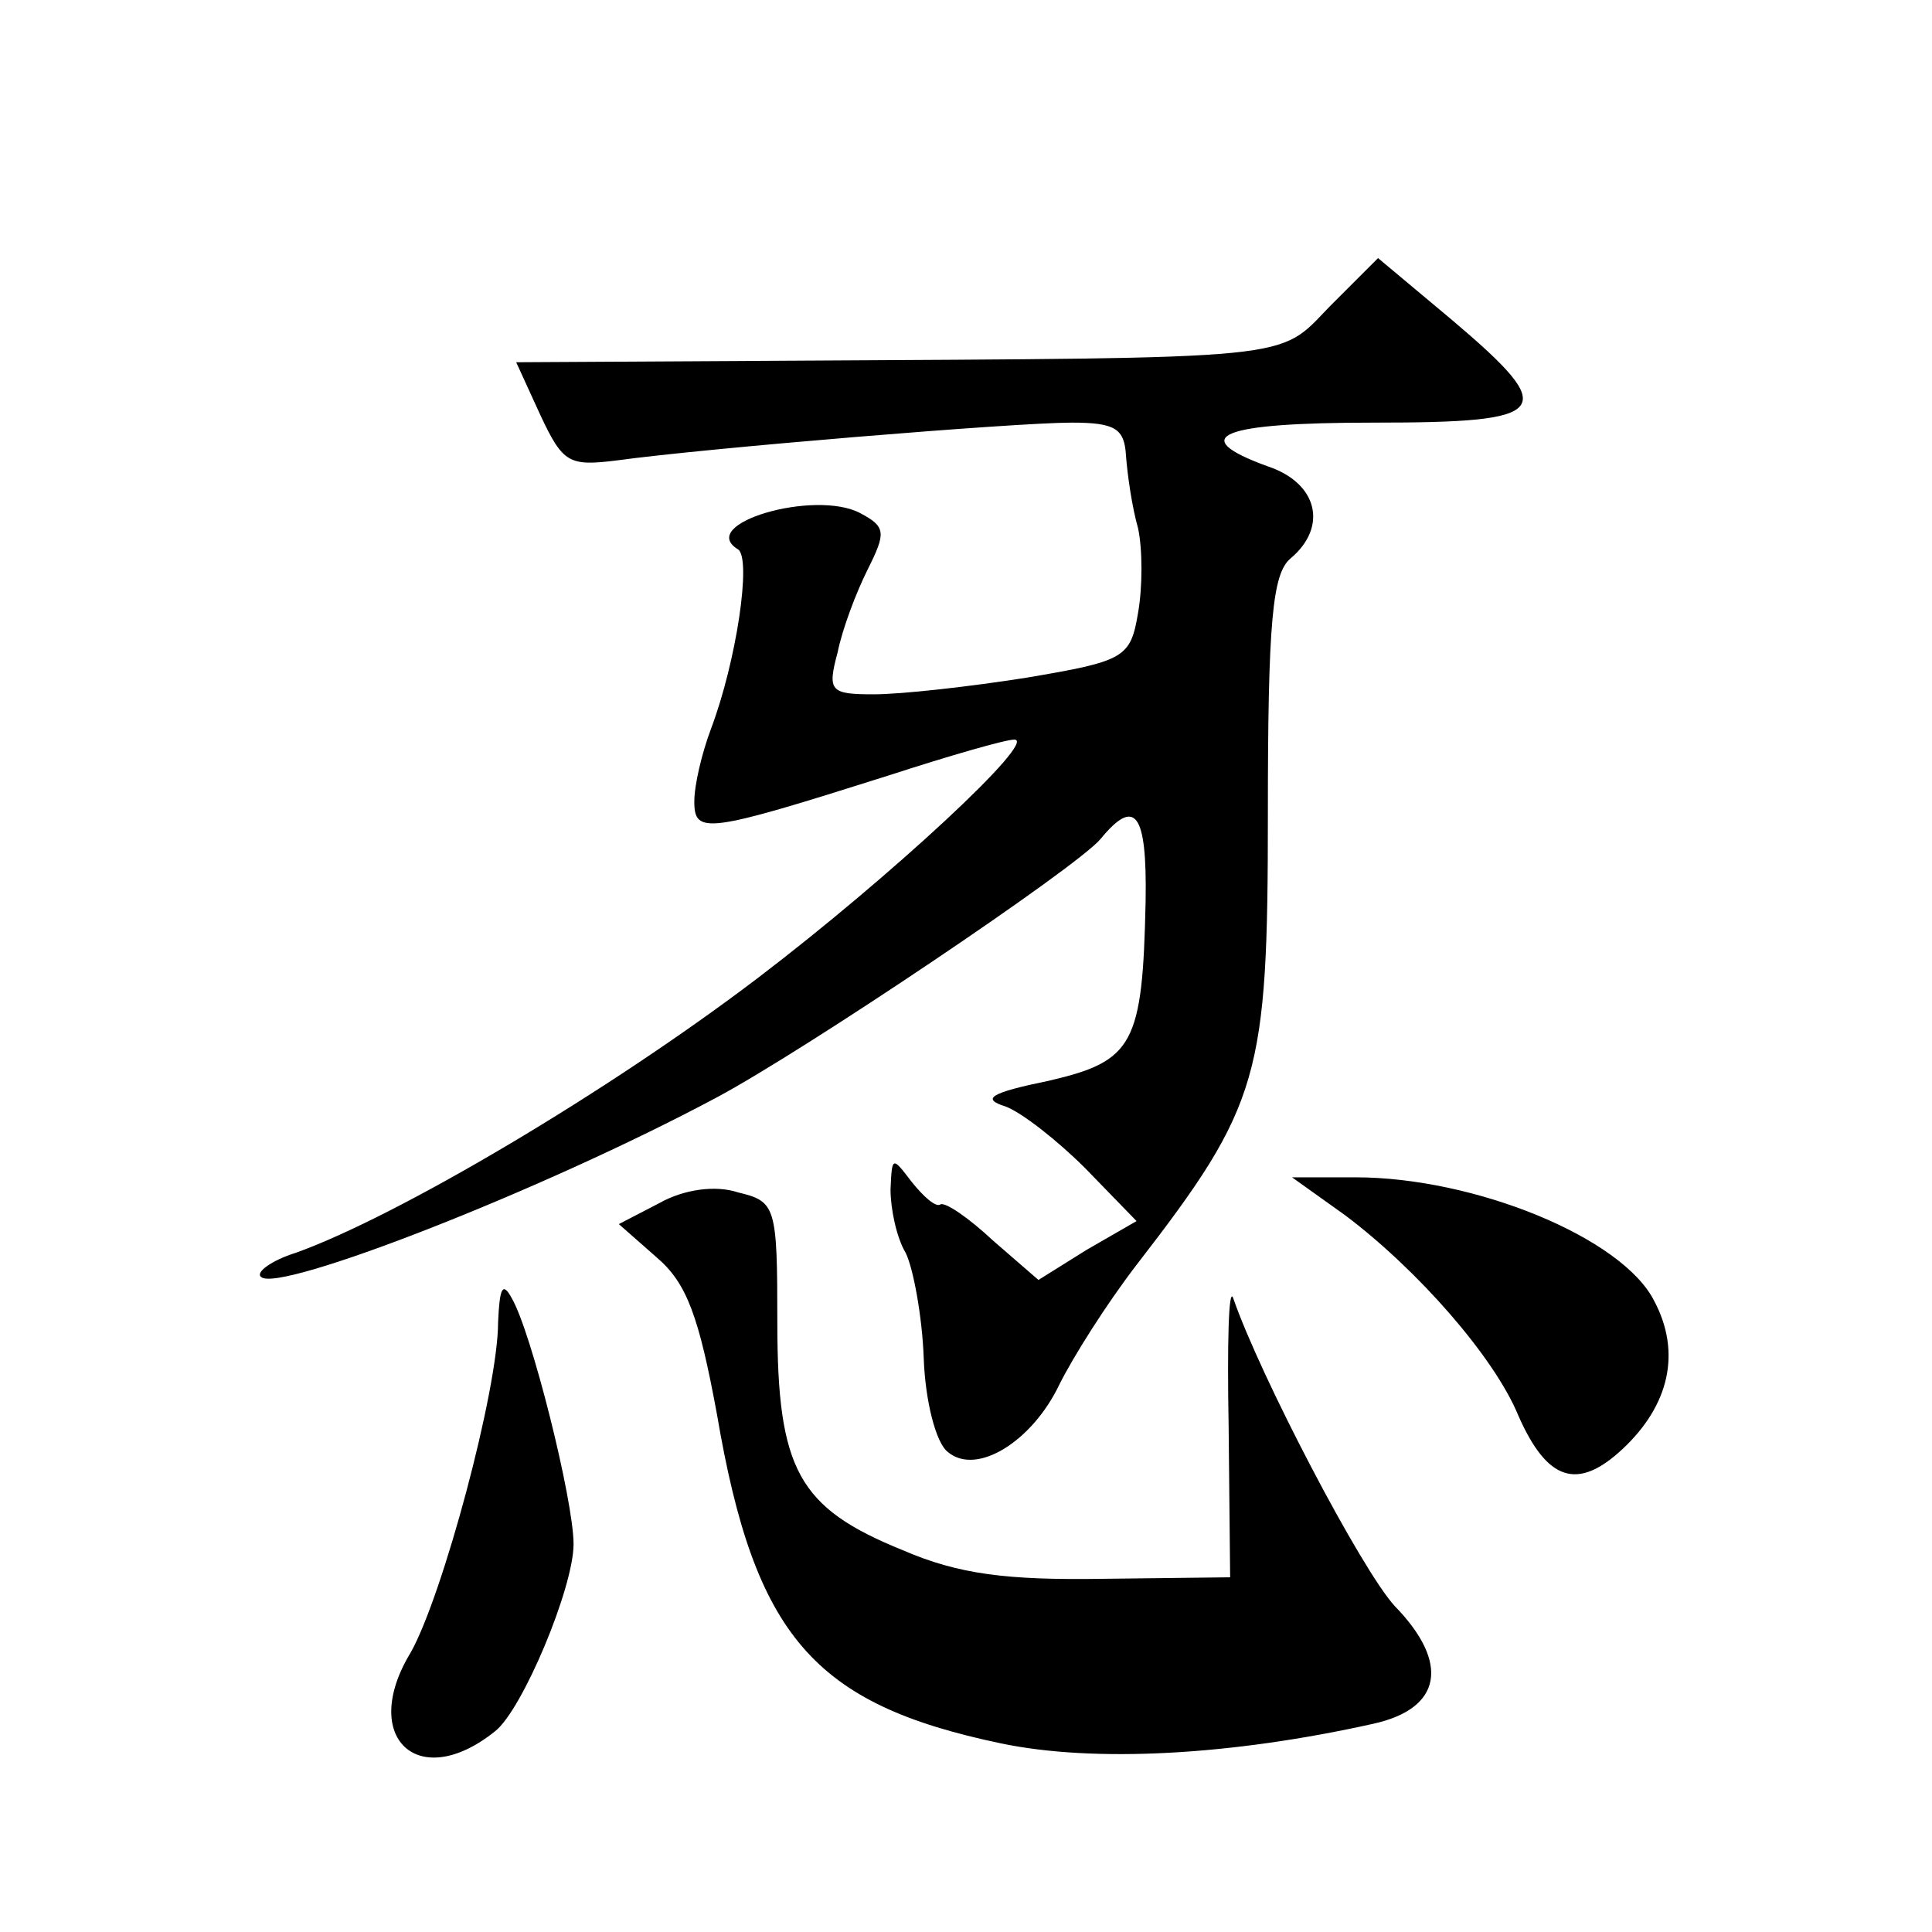 <?xml version="1.0" standalone="no"?>
<!DOCTYPE svg PUBLIC "-//W3C//DTD SVG 20010904//EN"
 "http://www.w3.org/TR/2001/REC-SVG-20010904/DTD/svg10.dtd">
<svg version="1.0" xmlns="http://www.w3.org/2000/svg"
 width="128pt" height="128pt" viewBox="0 0 128 128"
 preserveAspectRatio="xMidYMid meet">
<g transform="translate(0,128) scale(0.1,-0.1)"
fill="#0" stroke="none">
<path d="M881 1077 c-35 -36 -17 -34 -362 -36 l-177 -1 16 -35 c15 -32 19 -34 51
-30 58 8 263 25 301 25 29 0 35 -4 36 -22 1 -13 4 -34 8 -48 3 -14 3 -39 0 -56
-5 -30 -9 -32 -74 -43 -38 -6 -83 -11 -101 -11 -29 0 -31 2 -24 28 3 15 12 39 20
55 12 24 12 28 -5 37 -30 16 -109 -7 -81 -24 9 -6 -1 -74 -18 -119 -6 -16 -11 -37
-11 -48 0 -22 8 -21 128 17 40 13 78 24 84 24 16 0 -82 -91 -170 -158 -100 -76
-239 -158 -306 -182 -16 -5 -27 -13 -23 -16 11 -11 186 57 302 119 58 31 238 152
254 171 23 28 31 18 30 -41 -2 -95 -8 -106 -64 -119 -39 -8 -45 -12 -29 -17 11
-4 35 -23 53 -41 l34 -35 -33 -19 -32 -20 -30 26 c-16 15 -32 26 -35 24 -3 -2 -11
5 -19 15 -13 17 -13 17 -14 -5 0 -13 4 -32 10 -42 5 -10 11 -42 12 -70 1 -28 8
-56 16 -62 19 -16 56 7 74 45 9 18 31 53 51 79 82 106 87 125 87 299 0 127 3 159
15 169 25 21 18 50 -15 61 -55 20 -31 29 70 29 118 0 124 7 52 68 l-49 41 -32 -32z
M437 483 l-27 -14 25 -22 c20 -17 28 -39 40 -104 25 -147 64 -192 188 -218 62 -13
153 -8 247 13 45 10 51 40 14 78 -22 24 -89 152 -107 204 -3 8 -4 -30 -3 -85 l1
-100 -84 -1 c-64 -1 -96 3 -133 19 -69 28 -83 53 -83 151 0 77 -1 80 -26 86 -15
5 -36 2 -52 -7z M891 475 c48 -36 99 -94 115 -133 19 -43 39 -50 69 -22 31 29 39
64 21 98 -21 42 -119 82 -198 82 l-42 0 35 -25z M330 404 c0 -45 -37 -182 -58 -219
-34 -56 5 -93 56 -52 18 14 52 95 52 124 0 29 -28 141 -41 163 -6 11 -8 7 -9 -16z"/>
</g>
</svg>
